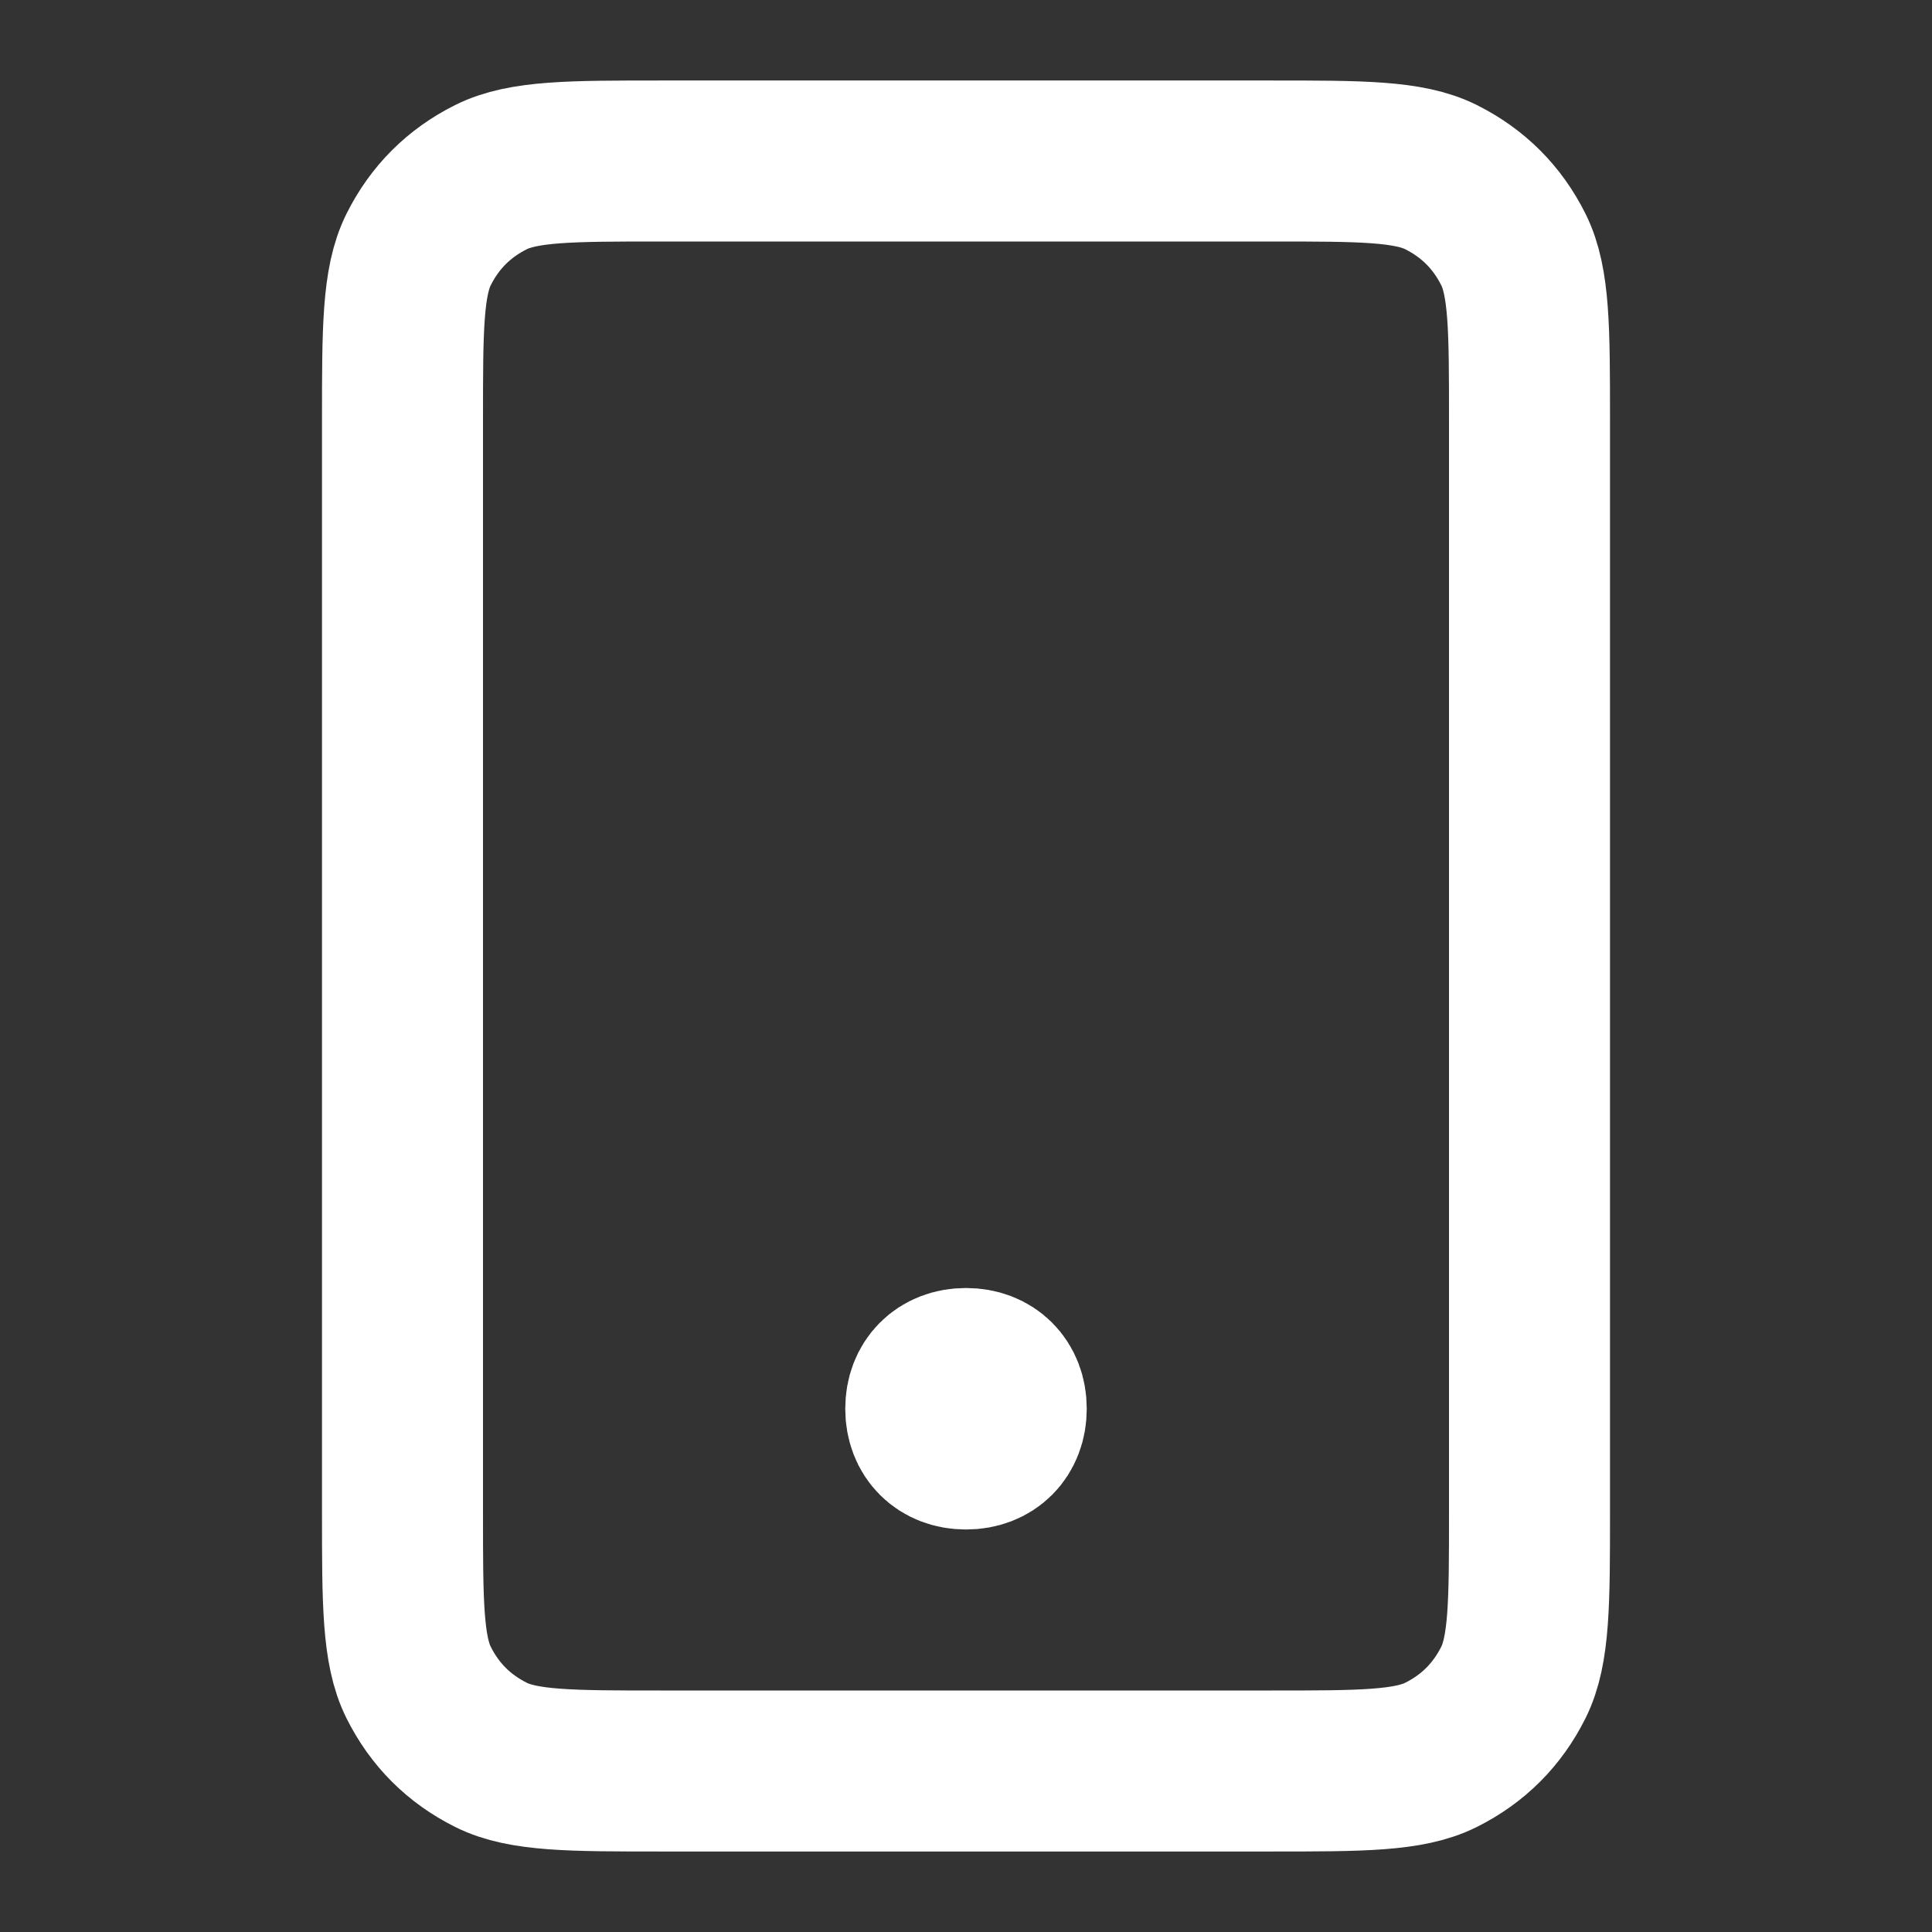 <?xml version="1.0" encoding="utf-8"?>
<!-- Generator: Adobe Illustrator 27.0.1, SVG Export Plug-In . SVG Version: 6.00 Build 0)  -->
<svg version="1.1" id="Layer_1" xmlns="http://www.w3.org/2000/svg" xmlns:xlink="http://www.w3.org/1999/xlink" x="0px" y="0px"
	 viewBox="0 0 24 24" style="enable-background:new 0 0 24 24;" xml:space="preserve">
<rect x="0" y="0" width="24" height="24" fill="#333333" stroke="none"/>
<style type="text/css">
	.st0{fill:none;stroke:#FFFFFF;stroke-width:2;stroke-linecap:round;stroke-linejoin:round;}
</style>
<path class="st0" d="M12,17.5L12,17.5 M8.2,22h7.6c1.1,0,1.7,0,2.1-0.2c0.4-0.2,0.7-0.5,0.9-0.9c0.2-0.4,0.2-1,0.2-2.1V5.2
	c0-1.1,0-1.7-0.2-2.1c-0.2-0.4-0.5-0.7-0.9-0.9C17.5,2,16.9,2,15.8,2H8.2C7.1,2,6.5,2,6.1,2.2C5.7,2.4,5.4,2.7,5.2,3.1
	C5,3.5,5,4.1,5,5.2v13.6c0,1.1,0,1.7,0.2,2.1c0.2,0.4,0.5,0.7,0.9,0.9C6.5,22,7.1,22,8.2,22z M12.5,17.5c0,0.3-0.2,0.5-0.5,0.5
	s-0.5-0.2-0.5-0.5S11.7,17,12,17S12.5,17.2,12.5,17.5z"/>
</svg>
